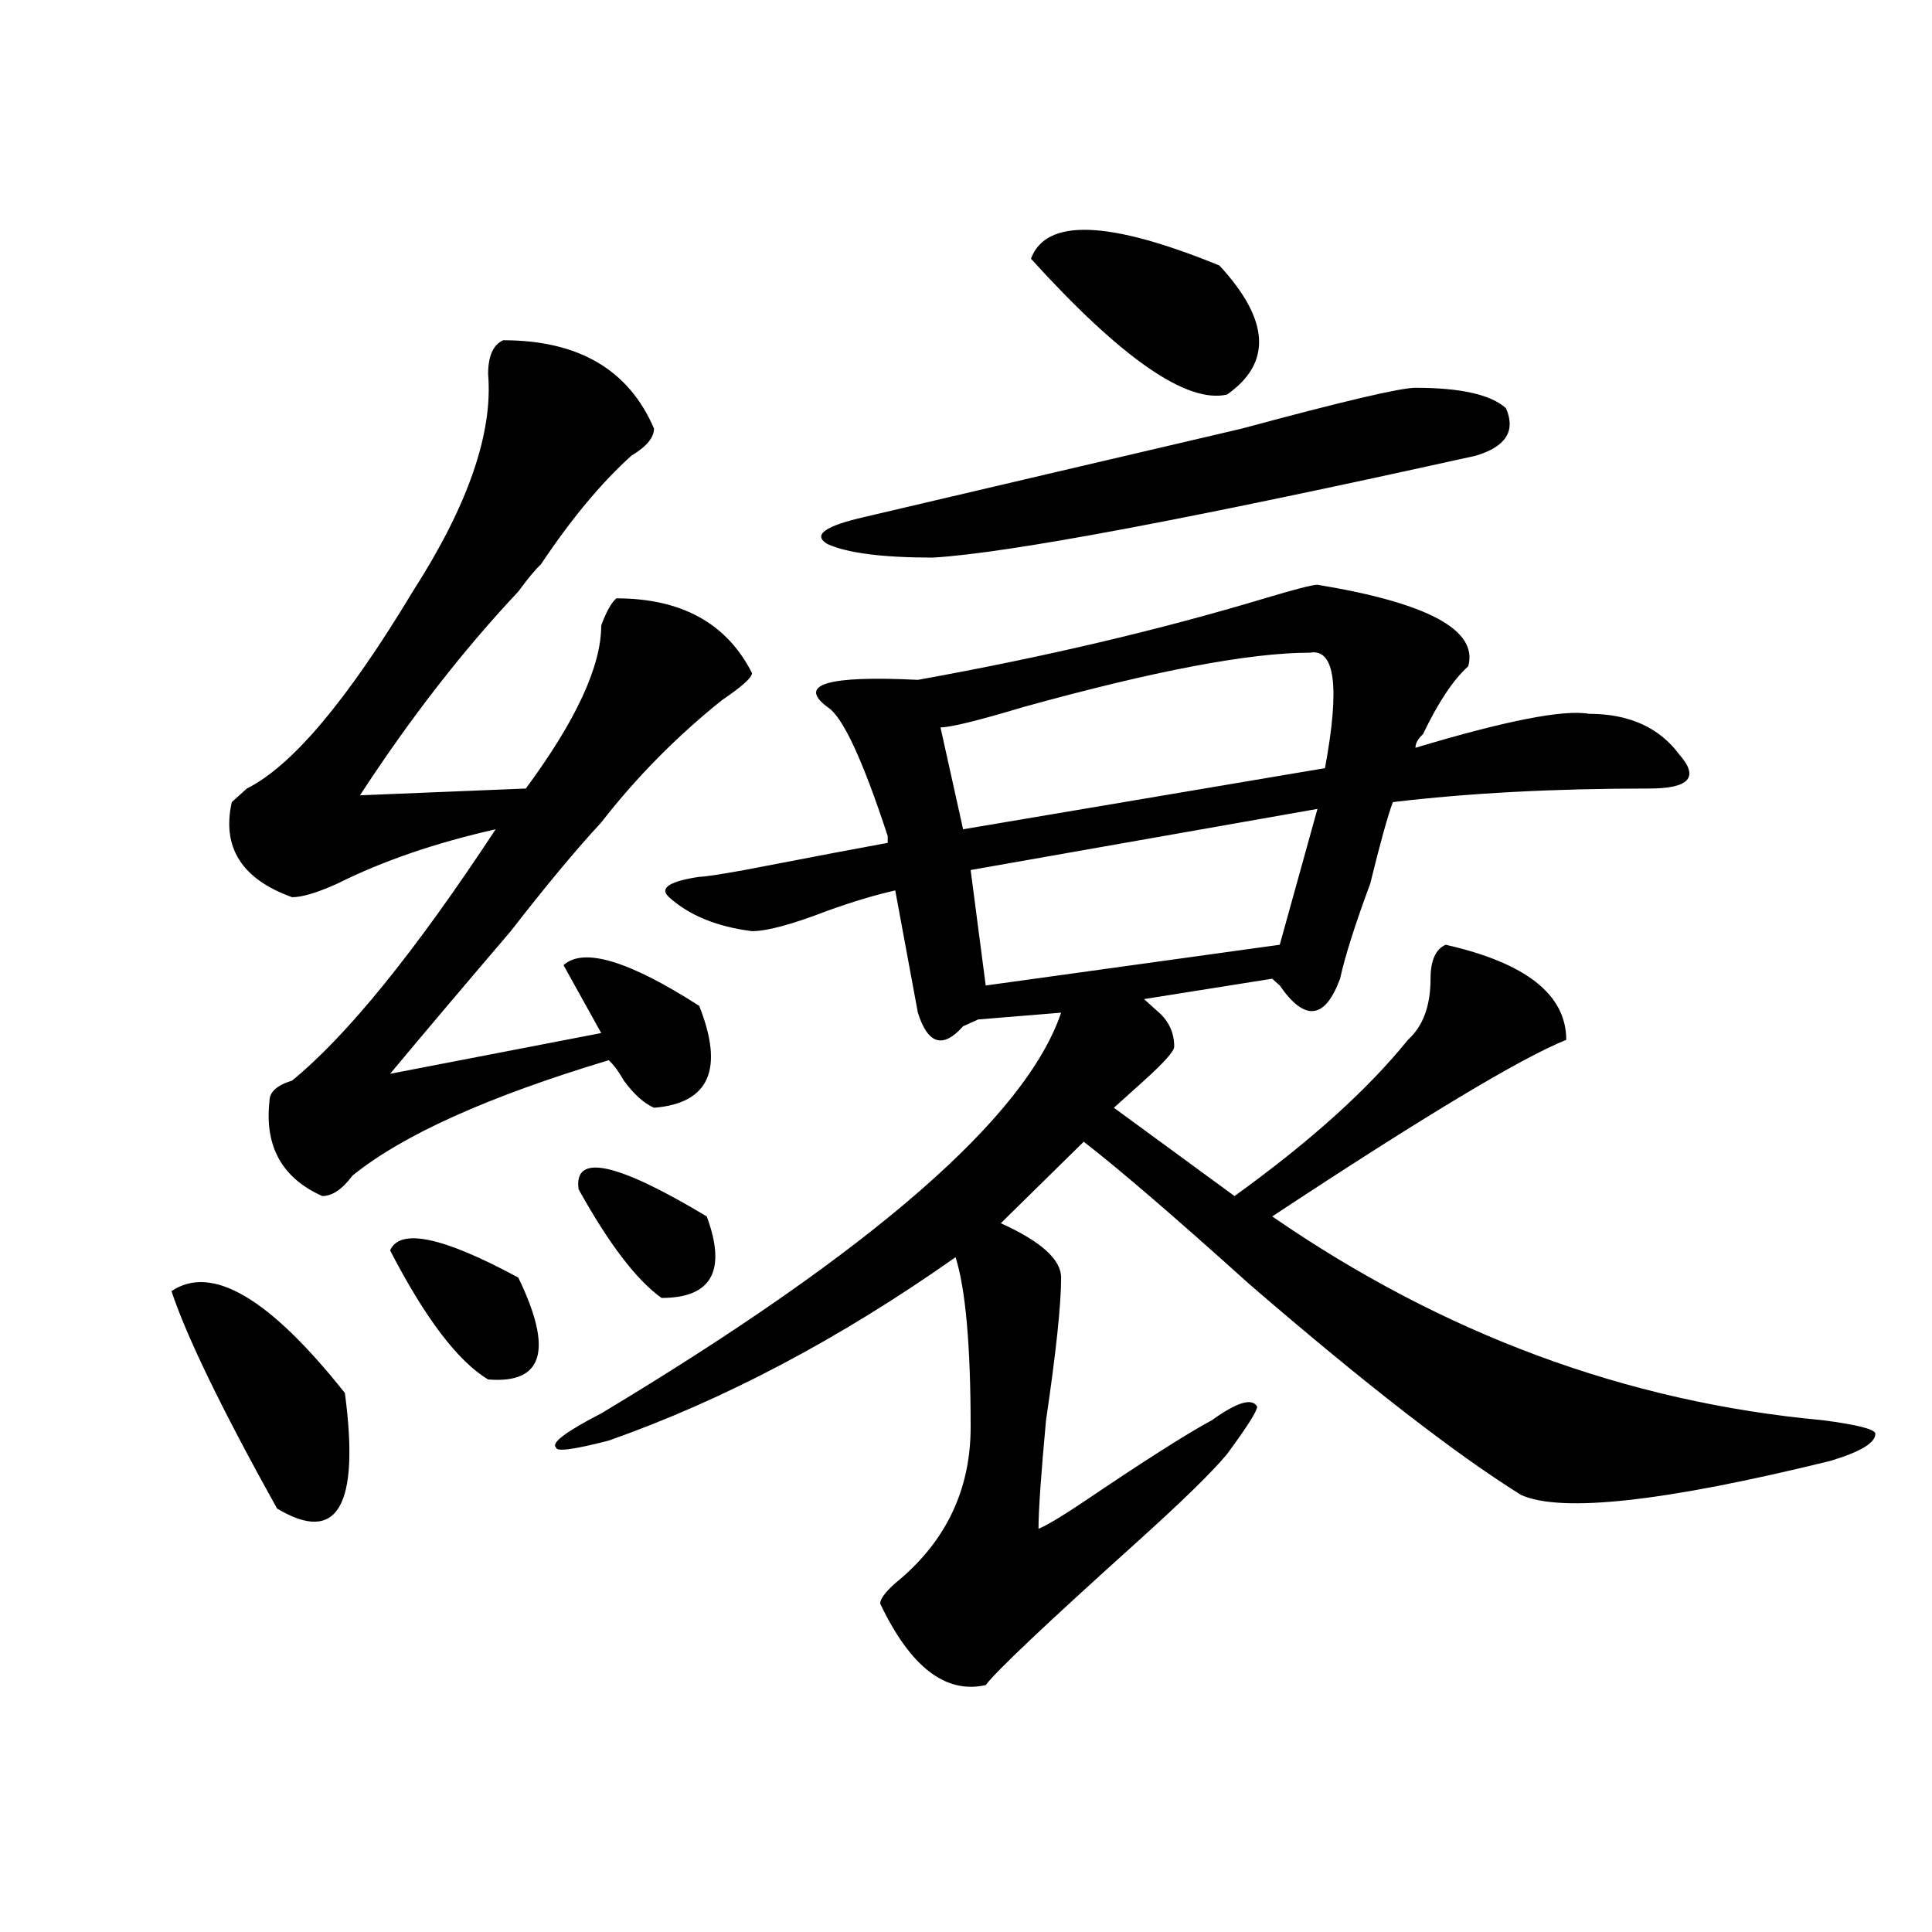 <?xml version="1.0" encoding="utf-8"?>
<!-- Generator: Adobe Illustrator 16.0.0, SVG Export Plug-In . SVG Version: 6.00 Build 0)  -->
<!DOCTYPE svg PUBLIC "-//W3C//DTD SVG 1.1//EN" "http://www.w3.org/Graphics/SVG/1.1/DTD/svg11.dtd">
<svg version="1.1" id="图层_1" xmlns="http://www.w3.org/2000/svg" xmlns:xlink="http://www.w3.org/1999/xlink" x="0px" y="0px"
	 width="1000px" height="1000px" viewBox="0 0 1000 1000" enable-background="new 0 0 1000 1000" xml:space="preserve">
<path d="M88.754,668.297c20.792-14.063,50.73,3.516,89.754,52.734c7.805,58.612-3.902,78.552-35.121,59.766
	C114.729,729.271,96.559,691.753,88.754,668.297z M260.457,176.109c39.023,0,64.999,15.271,78.047,45.703
	c0,4.724-3.902,9.394-11.707,14.063c-15.609,14.063-31.219,32.849-46.828,56.25c-2.621,2.362-6.523,7.031-11.707,14.063
	c-28.657,30.487-55.974,65.644-81.949,105.469l85.851-3.516c25.976-35.156,39.023-63.281,39.023-84.375
	c2.562-7.031,5.184-11.7,7.805-14.063c33.78,0,57.194,12.909,70.242,38.672c0,2.362-5.243,7.031-15.609,14.063
	c-23.414,18.786-44.267,39.88-62.438,63.281c-13.048,14.063-28.657,32.849-46.828,56.25c-26.035,30.487-46.828,55.097-62.437,73.828
	l109.265-21.094l-19.512-35.156c10.366-9.339,33.78-2.308,70.242,21.094c12.988,32.849,5.184,50.427-23.414,52.734
	c-5.243-2.308-10.426-7.031-15.609-14.063c-2.621-4.669-5.243-8.185-7.805-10.547c-62.438,18.786-106.704,38.672-132.679,59.766
	c-5.244,7.031-10.426,10.547-15.609,10.547c-20.853-9.339-29.938-25.763-27.316-49.219c0-4.669,3.902-8.185,11.707-10.547
	c28.597-23.401,63.718-66.797,105.363-130.078c-31.218,7.031-58.535,16.425-81.949,28.125c-10.426,4.724-18.231,7.031-23.414,7.031
	c-26.036-9.339-36.462-25.763-31.219-49.219c2.561-2.308,5.183-4.669,7.805-7.031c23.414-11.7,52.011-45.703,85.852-101.953
	c28.597-44.495,41.584-82.013,39.023-112.5C252.652,184.349,255.214,178.472,260.457,176.109z M201.922,647.203
	c5.183-11.7,27.316-7.031,66.339,14.063c18.171,37.519,12.988,55.097-15.609,52.734
	C237.043,704.661,220.093,682.359,201.922,647.203z M681.91,302.672c57.194,9.394,83.23,23.456,78.047,42.188
	c-7.805,7.031-15.609,18.786-23.414,35.156c-2.621,2.362-3.902,4.724-3.902,7.031c46.828-14.063,76.706-19.886,89.754-17.578
	c20.793,0,36.402,7.031,46.828,21.094c10.366,11.755,5.184,17.578-15.609,17.578c-49.449,0-93.656,2.362-132.68,7.031
	c-2.621,7.031-6.523,21.094-11.707,42.188c-7.805,21.094-13.048,37.519-15.609,49.219c-7.805,21.094-18.23,22.302-31.219,3.516
	l-3.902-3.516l-66.34,10.547c2.562,2.362,5.184,4.724,7.805,7.031c5.184,4.724,7.805,10.547,7.805,17.578
	c0,2.362-5.243,8.239-15.609,17.578c-7.805,7.031-13.048,11.755-15.609,14.063l62.438,45.703
	c39.023-28.125,68.901-55.042,89.754-80.859c7.805-7.031,11.707-17.578,11.707-31.641c0-9.339,2.562-15.216,7.805-17.578
	c41.585,9.394,62.438,25.817,62.438,49.219c-23.414,9.394-74.145,39.88-152.191,91.406c88.413,60.974,183.41,96.13,284.871,105.469
	c18.171,2.362,27.316,4.724,27.316,7.031c0,4.724-7.805,9.394-23.414,14.063c-85.852,21.094-139.203,26.972-159.996,17.578
	c-33.84-21.094-80.668-57.403-140.484-108.984c-39.023-35.156-67.681-59.766-85.852-73.828l-42.926,42.188
	c20.793,9.394,31.219,18.786,31.219,28.125c0,14.063-2.621,38.672-7.805,73.828c-2.621,28.125-3.902,46.911-3.902,56.25
	c5.184-2.308,12.988-7.031,23.414-14.063c31.219-21.094,53.292-35.156,66.34-42.188c12.988-9.339,20.793-11.7,23.414-7.031
	c0,2.362-5.243,10.547-15.609,24.609c-7.805,9.394-23.414,24.609-46.828,45.703c-46.828,42.188-72.863,66.797-78.047,73.828
	c-20.853,4.669-39.023-9.394-54.633-42.188c0-2.362,2.562-5.878,7.805-10.547c25.976-21.094,39.023-48.011,39.023-80.859
	c0-42.188-2.621-71.466-7.805-87.891c-59.876,42.188-119.691,73.828-179.508,94.922c-18.23,4.724-27.316,5.878-27.316,3.516
	c-2.621-2.308,5.184-8.185,23.414-17.578C451.672,647.203,531,578.099,549.23,524.156l-42.926,3.516l-7.805,3.516
	c-10.426,11.755-18.23,9.394-23.414-7.031c-2.621-14.063-6.523-35.156-11.707-63.281c-10.426,2.362-22.133,5.878-35.121,10.547
	c-18.23,7.031-31.219,10.547-39.023,10.547c-18.23-2.308-32.56-8.185-42.926-17.578c-5.243-4.669,0-8.185,15.609-10.547
	c2.562,0,10.366-1.153,23.414-3.516c36.402-7.031,61.097-11.7,74.145-14.063v-3.516c-13.048-39.825-23.414-62.073-31.219-66.797
	c-15.609-11.7,0-16.37,46.828-14.063c64.999-11.7,124.875-25.763,179.508-42.188C670.203,305.034,679.289,302.672,681.91,302.672z
	 M299.48,615.563c-2.621-18.731,19.512-14.063,66.34,14.063c10.366,28.125,2.562,42.188-23.414,42.188
	C329.358,662.474,315.09,643.688,299.48,615.563z M732.641,200.719c23.414,0,39.023,3.516,46.828,10.547
	c5.184,11.755,0,19.94-15.609,24.609c-148.289,32.849-241.945,50.427-280.969,52.734c-26.035,0-44.267-2.308-54.633-7.031
	c-7.805-4.669-1.341-9.339,19.512-14.063c59.816-14.063,124.875-29.278,195.117-45.703
	C694.898,207.75,724.836,200.719,732.641,200.719z M678.008,337.828c-31.219,0-80.668,9.394-148.289,28.125
	c-23.414,7.031-37.742,10.547-42.926,10.547l11.707,52.734l187.313-31.641C693.617,355.406,690.996,335.521,678.008,337.828z
	 M681.91,418.688l-179.508,31.641l7.805,59.766L662.398,489L681.91,418.688z M631.18,137.438
	c25.976,28.125,27.316,50.427,3.902,66.797c-20.853,4.724-54.633-18.731-101.461-70.313
	C541.426,112.828,573.926,114.036,631.18,137.438z"/>
</svg>
